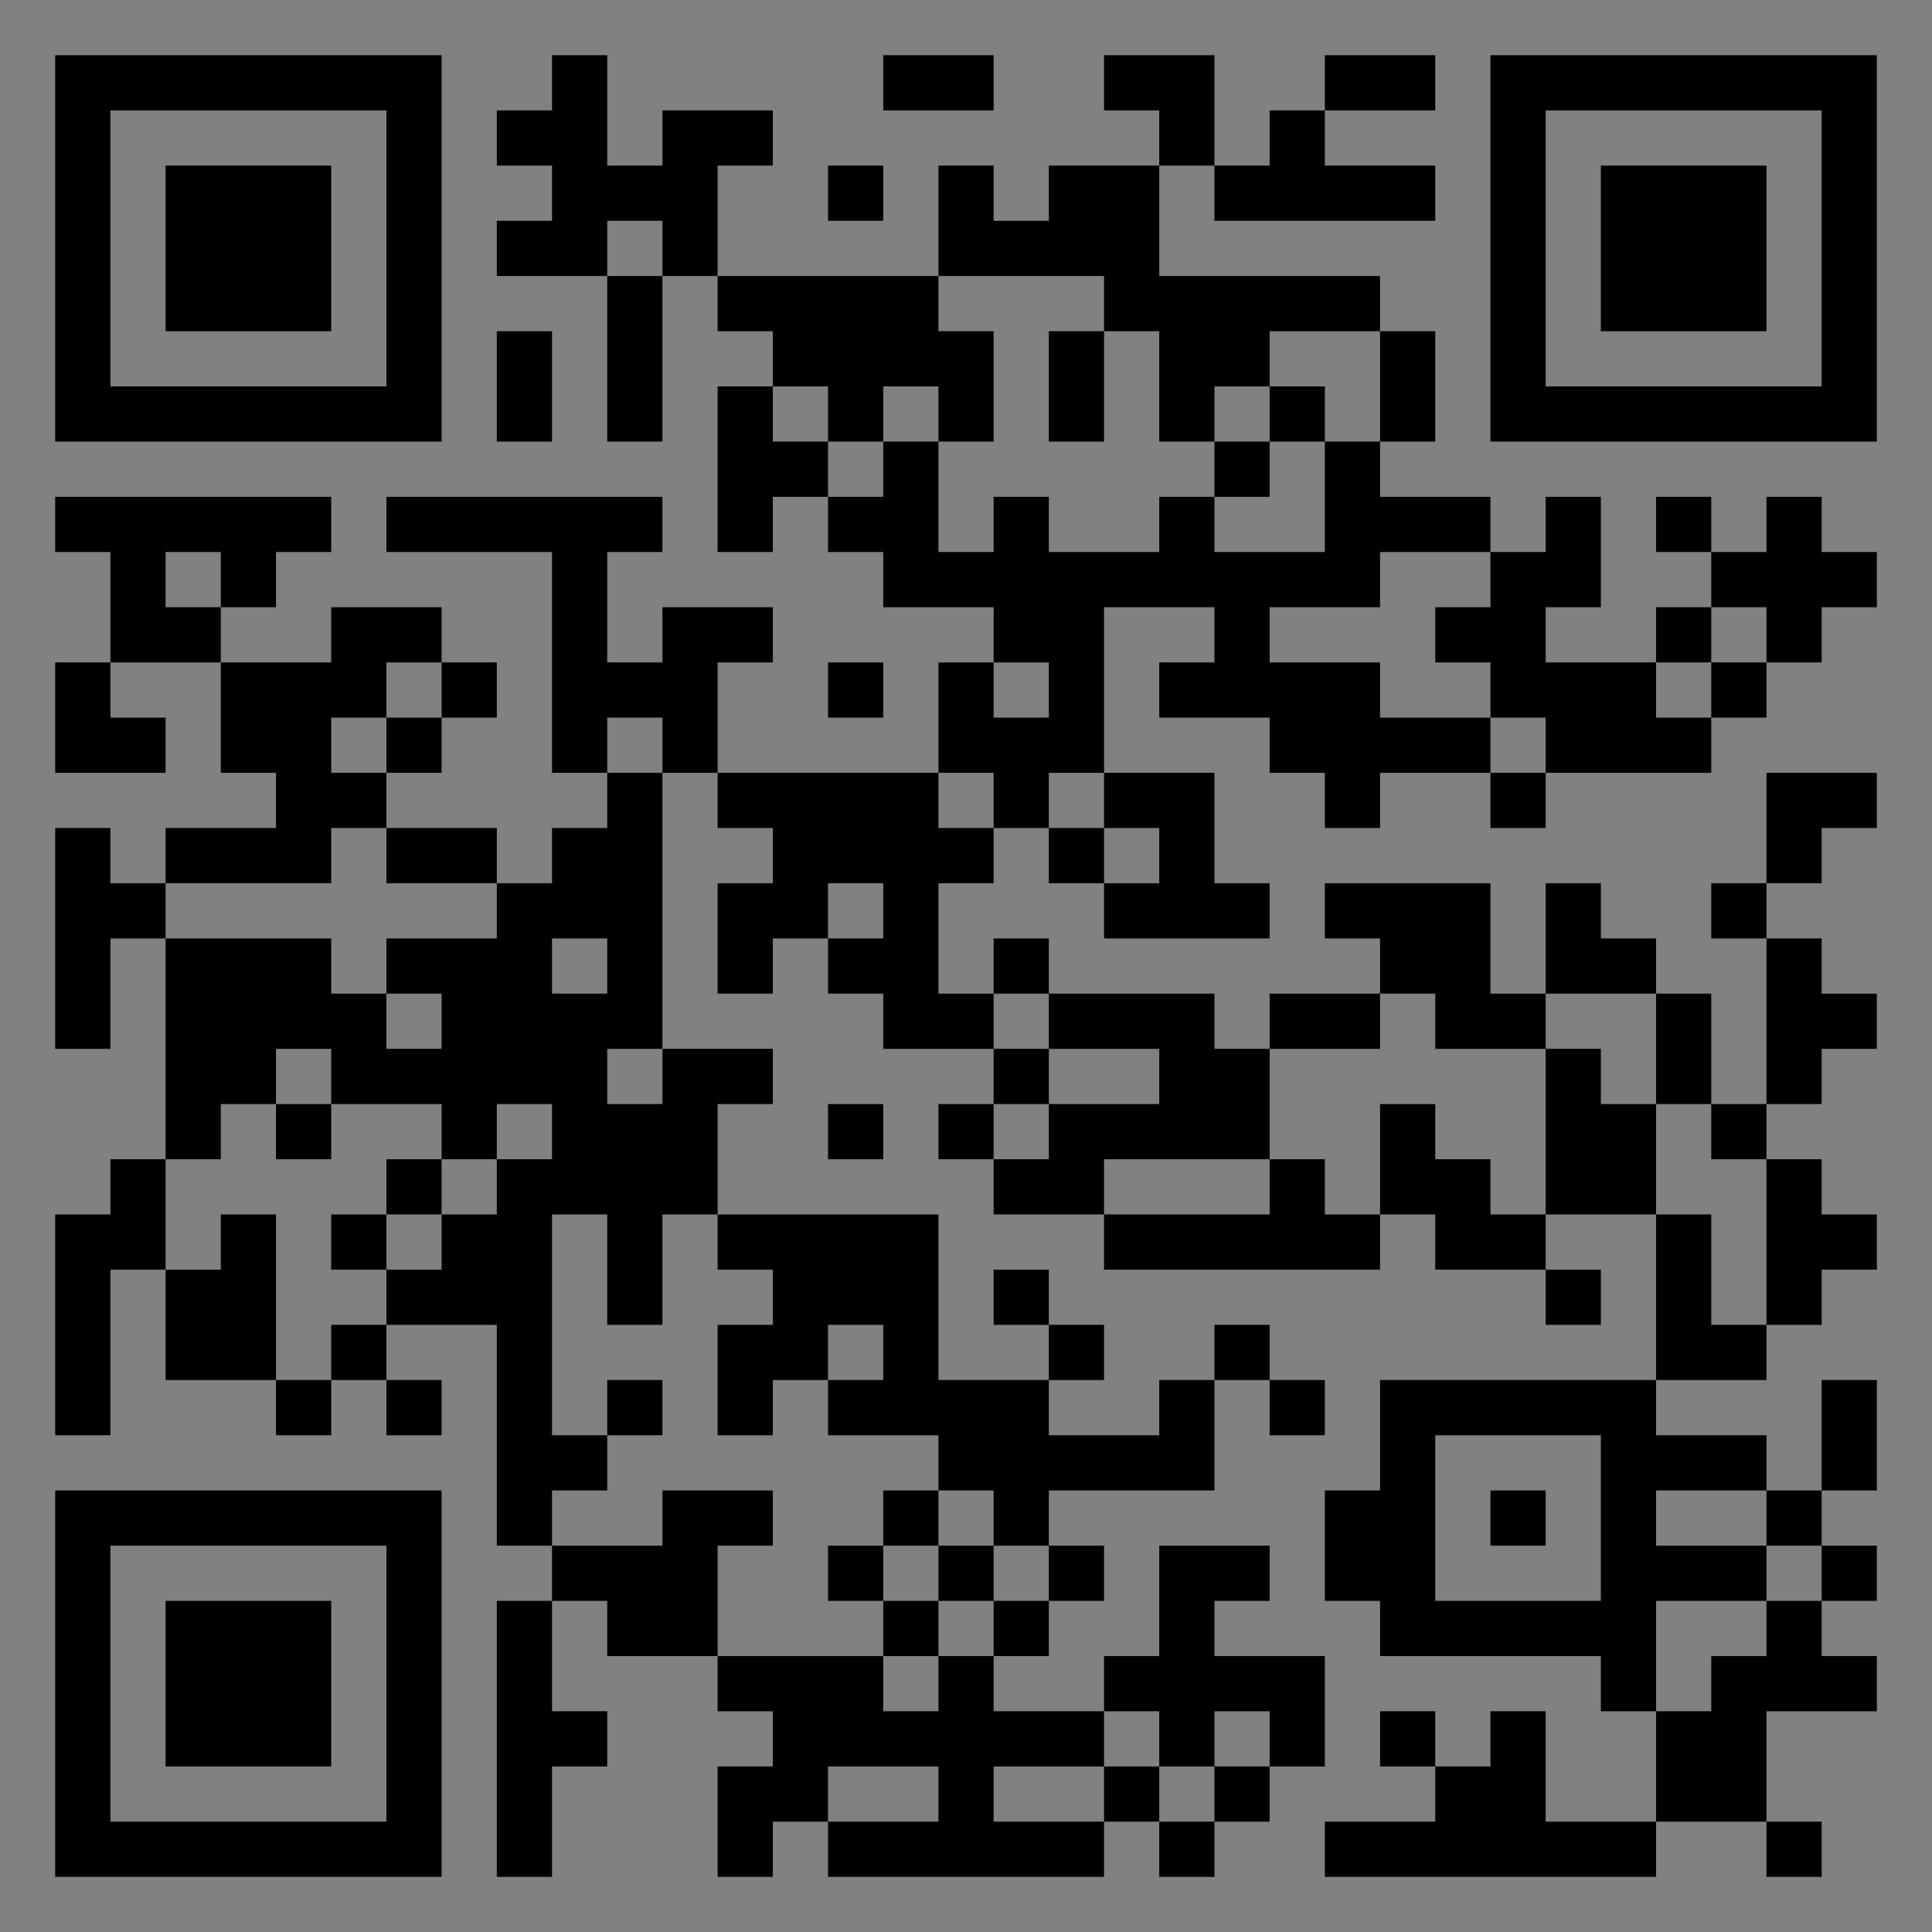 <?xml version="1.0" encoding="UTF-8"?>
<svg xmlns="http://www.w3.org/2000/svg" version="1.1" width="400" height="400" viewBox="0 0 400 400"><rect x="0" y="0" width="400" height="400" fill="#808080" stroke="none"/><rect x="0" y="0" width="400" height="400" fill="#ffffff" fill-opacity="0.01"/><g transform="scale(11.429)"><g transform="translate(1.000,1.000)"><path fill-rule="evenodd" d="M9 0L9 1L8 1L8 2L9 2L9 3L8 3L8 4L10 4L10 7L11 7L11 4L12 4L12 5L13 5L13 6L12 6L12 9L13 9L13 8L14 8L14 9L15 9L15 10L17 10L17 11L16 11L16 13L12 13L12 11L13 11L13 10L11 10L11 11L10 11L10 9L11 9L11 8L6 8L6 9L9 9L9 13L10 13L10 14L9 14L9 15L8 15L8 14L6 14L6 13L7 13L7 12L8 12L8 11L7 11L7 10L5 10L5 11L3 11L3 10L4 10L4 9L5 9L5 8L0 8L0 9L1 9L1 11L0 11L0 13L2 13L2 12L1 12L1 11L3 11L3 13L4 13L4 14L2 14L2 15L1 15L1 14L0 14L0 18L1 18L1 16L2 16L2 20L1 20L1 21L0 21L0 25L1 25L1 22L2 22L2 24L4 24L4 25L5 25L5 24L6 24L6 25L7 25L7 24L6 24L6 23L8 23L8 27L9 27L9 28L8 28L8 33L9 33L9 31L10 31L10 30L9 30L9 28L10 28L10 29L12 29L12 30L13 30L13 31L12 31L12 33L13 33L13 32L14 32L14 33L19 33L19 32L20 32L20 33L21 33L21 32L22 32L22 31L23 31L23 29L21 29L21 28L22 28L22 27L20 27L20 29L19 29L19 30L17 30L17 29L18 29L18 28L19 28L19 27L18 27L18 26L21 26L21 24L22 24L22 25L23 25L23 24L22 24L22 23L21 23L21 24L20 24L20 25L18 25L18 24L19 24L19 23L18 23L18 22L17 22L17 23L18 23L18 24L16 24L16 21L12 21L12 19L13 19L13 18L11 18L11 13L12 13L12 14L13 14L13 15L12 15L12 17L13 17L13 16L14 16L14 17L15 17L15 18L17 18L17 19L16 19L16 20L17 20L17 21L19 21L19 22L24 22L24 21L25 21L25 22L27 22L27 23L28 23L28 22L27 22L27 21L29 21L29 24L24 24L24 26L23 26L23 28L24 28L24 29L28 29L28 30L29 30L29 32L27 32L27 30L26 30L26 31L25 31L25 30L24 30L24 31L25 31L25 32L23 32L23 33L29 33L29 32L31 32L31 33L32 33L32 32L31 32L31 30L33 30L33 29L32 29L32 28L33 28L33 27L32 27L32 26L33 26L33 24L32 24L32 26L31 26L31 25L29 25L29 24L31 24L31 23L32 23L32 22L33 22L33 21L32 21L32 20L31 20L31 19L32 19L32 18L33 18L33 17L32 17L32 16L31 16L31 15L32 15L32 14L33 14L33 13L31 13L31 15L30 15L30 16L31 16L31 19L30 19L30 17L29 17L29 16L28 16L28 15L27 15L27 17L26 17L26 15L23 15L23 16L24 16L24 17L22 17L22 18L21 18L21 17L18 17L18 16L17 16L17 17L16 17L16 15L17 15L17 14L18 14L18 15L19 15L19 16L22 16L22 15L21 15L21 13L19 13L19 10L21 10L21 11L20 11L20 12L22 12L22 13L23 13L23 14L24 14L24 13L26 13L26 14L27 14L27 13L30 13L30 12L31 12L31 11L32 11L32 10L33 10L33 9L32 9L32 8L31 8L31 9L30 9L30 8L29 8L29 9L30 9L30 10L29 10L29 11L27 11L27 10L28 10L28 8L27 8L27 9L26 9L26 8L24 8L24 7L25 7L25 5L24 5L24 4L20 4L20 2L21 2L21 3L25 3L25 2L23 2L23 1L25 1L25 0L23 0L23 1L22 1L22 2L21 2L21 0L19 0L19 1L20 1L20 2L18 2L18 3L17 3L17 2L16 2L16 4L12 4L12 2L13 2L13 1L11 1L11 2L10 2L10 0ZM15 0L15 1L17 1L17 0ZM14 2L14 3L15 3L15 2ZM10 3L10 4L11 4L11 3ZM16 4L16 5L17 5L17 7L16 7L16 6L15 6L15 7L14 7L14 6L13 6L13 7L14 7L14 8L15 8L15 7L16 7L16 9L17 9L17 8L18 8L18 9L20 9L20 8L21 8L21 9L23 9L23 7L24 7L24 5L22 5L22 6L21 6L21 7L20 7L20 5L19 5L19 4ZM8 5L8 7L9 7L9 5ZM18 5L18 7L19 7L19 5ZM22 6L22 7L21 7L21 8L22 8L22 7L23 7L23 6ZM2 9L2 10L3 10L3 9ZM24 9L24 10L22 10L22 11L24 11L24 12L26 12L26 13L27 13L27 12L26 12L26 11L25 11L25 10L26 10L26 9ZM30 10L30 11L29 11L29 12L30 12L30 11L31 11L31 10ZM6 11L6 12L5 12L5 13L6 13L6 12L7 12L7 11ZM14 11L14 12L15 12L15 11ZM17 11L17 12L18 12L18 11ZM10 12L10 13L11 13L11 12ZM16 13L16 14L17 14L17 13ZM18 13L18 14L19 14L19 15L20 15L20 14L19 14L19 13ZM5 14L5 15L2 15L2 16L5 16L5 17L6 17L6 18L7 18L7 17L6 17L6 16L8 16L8 15L6 15L6 14ZM14 15L14 16L15 16L15 15ZM9 16L9 17L10 17L10 16ZM17 17L17 18L18 18L18 19L17 19L17 20L18 20L18 19L20 19L20 18L18 18L18 17ZM24 17L24 18L22 18L22 20L19 20L19 21L22 21L22 20L23 20L23 21L24 21L24 19L25 19L25 20L26 20L26 21L27 21L27 18L28 18L28 19L29 19L29 21L30 21L30 23L31 23L31 20L30 20L30 19L29 19L29 17L27 17L27 18L25 18L25 17ZM4 18L4 19L3 19L3 20L2 20L2 22L3 22L3 21L4 21L4 24L5 24L5 23L6 23L6 22L7 22L7 21L8 21L8 20L9 20L9 19L8 19L8 20L7 20L7 19L5 19L5 18ZM10 18L10 19L11 19L11 18ZM4 19L4 20L5 20L5 19ZM14 19L14 20L15 20L15 19ZM6 20L6 21L5 21L5 22L6 22L6 21L7 21L7 20ZM9 21L9 25L10 25L10 26L9 26L9 27L11 27L11 26L13 26L13 27L12 27L12 29L15 29L15 30L16 30L16 29L17 29L17 28L18 28L18 27L17 27L17 26L16 26L16 25L14 25L14 24L15 24L15 23L14 23L14 24L13 24L13 25L12 25L12 23L13 23L13 22L12 22L12 21L11 21L11 23L10 23L10 21ZM10 24L10 25L11 25L11 24ZM25 25L25 28L28 28L28 25ZM15 26L15 27L14 27L14 28L15 28L15 29L16 29L16 28L17 28L17 27L16 27L16 26ZM26 26L26 27L27 27L27 26ZM29 26L29 27L31 27L31 28L29 28L29 30L30 30L30 29L31 29L31 28L32 28L32 27L31 27L31 26ZM15 27L15 28L16 28L16 27ZM19 30L19 31L17 31L17 32L19 32L19 31L20 31L20 32L21 32L21 31L22 31L22 30L21 30L21 31L20 31L20 30ZM14 31L14 32L16 32L16 31ZM0 0L0 7L7 7L7 0ZM1 1L1 6L6 6L6 1ZM2 2L2 5L5 5L5 2ZM33 0L26 0L26 7L33 7ZM32 1L27 1L27 6L32 6ZM31 2L28 2L28 5L31 5ZM0 33L7 33L7 26L0 26ZM1 32L6 32L6 27L1 27ZM2 31L5 31L5 28L2 28Z" fill="#000000"/></g></g></svg>
